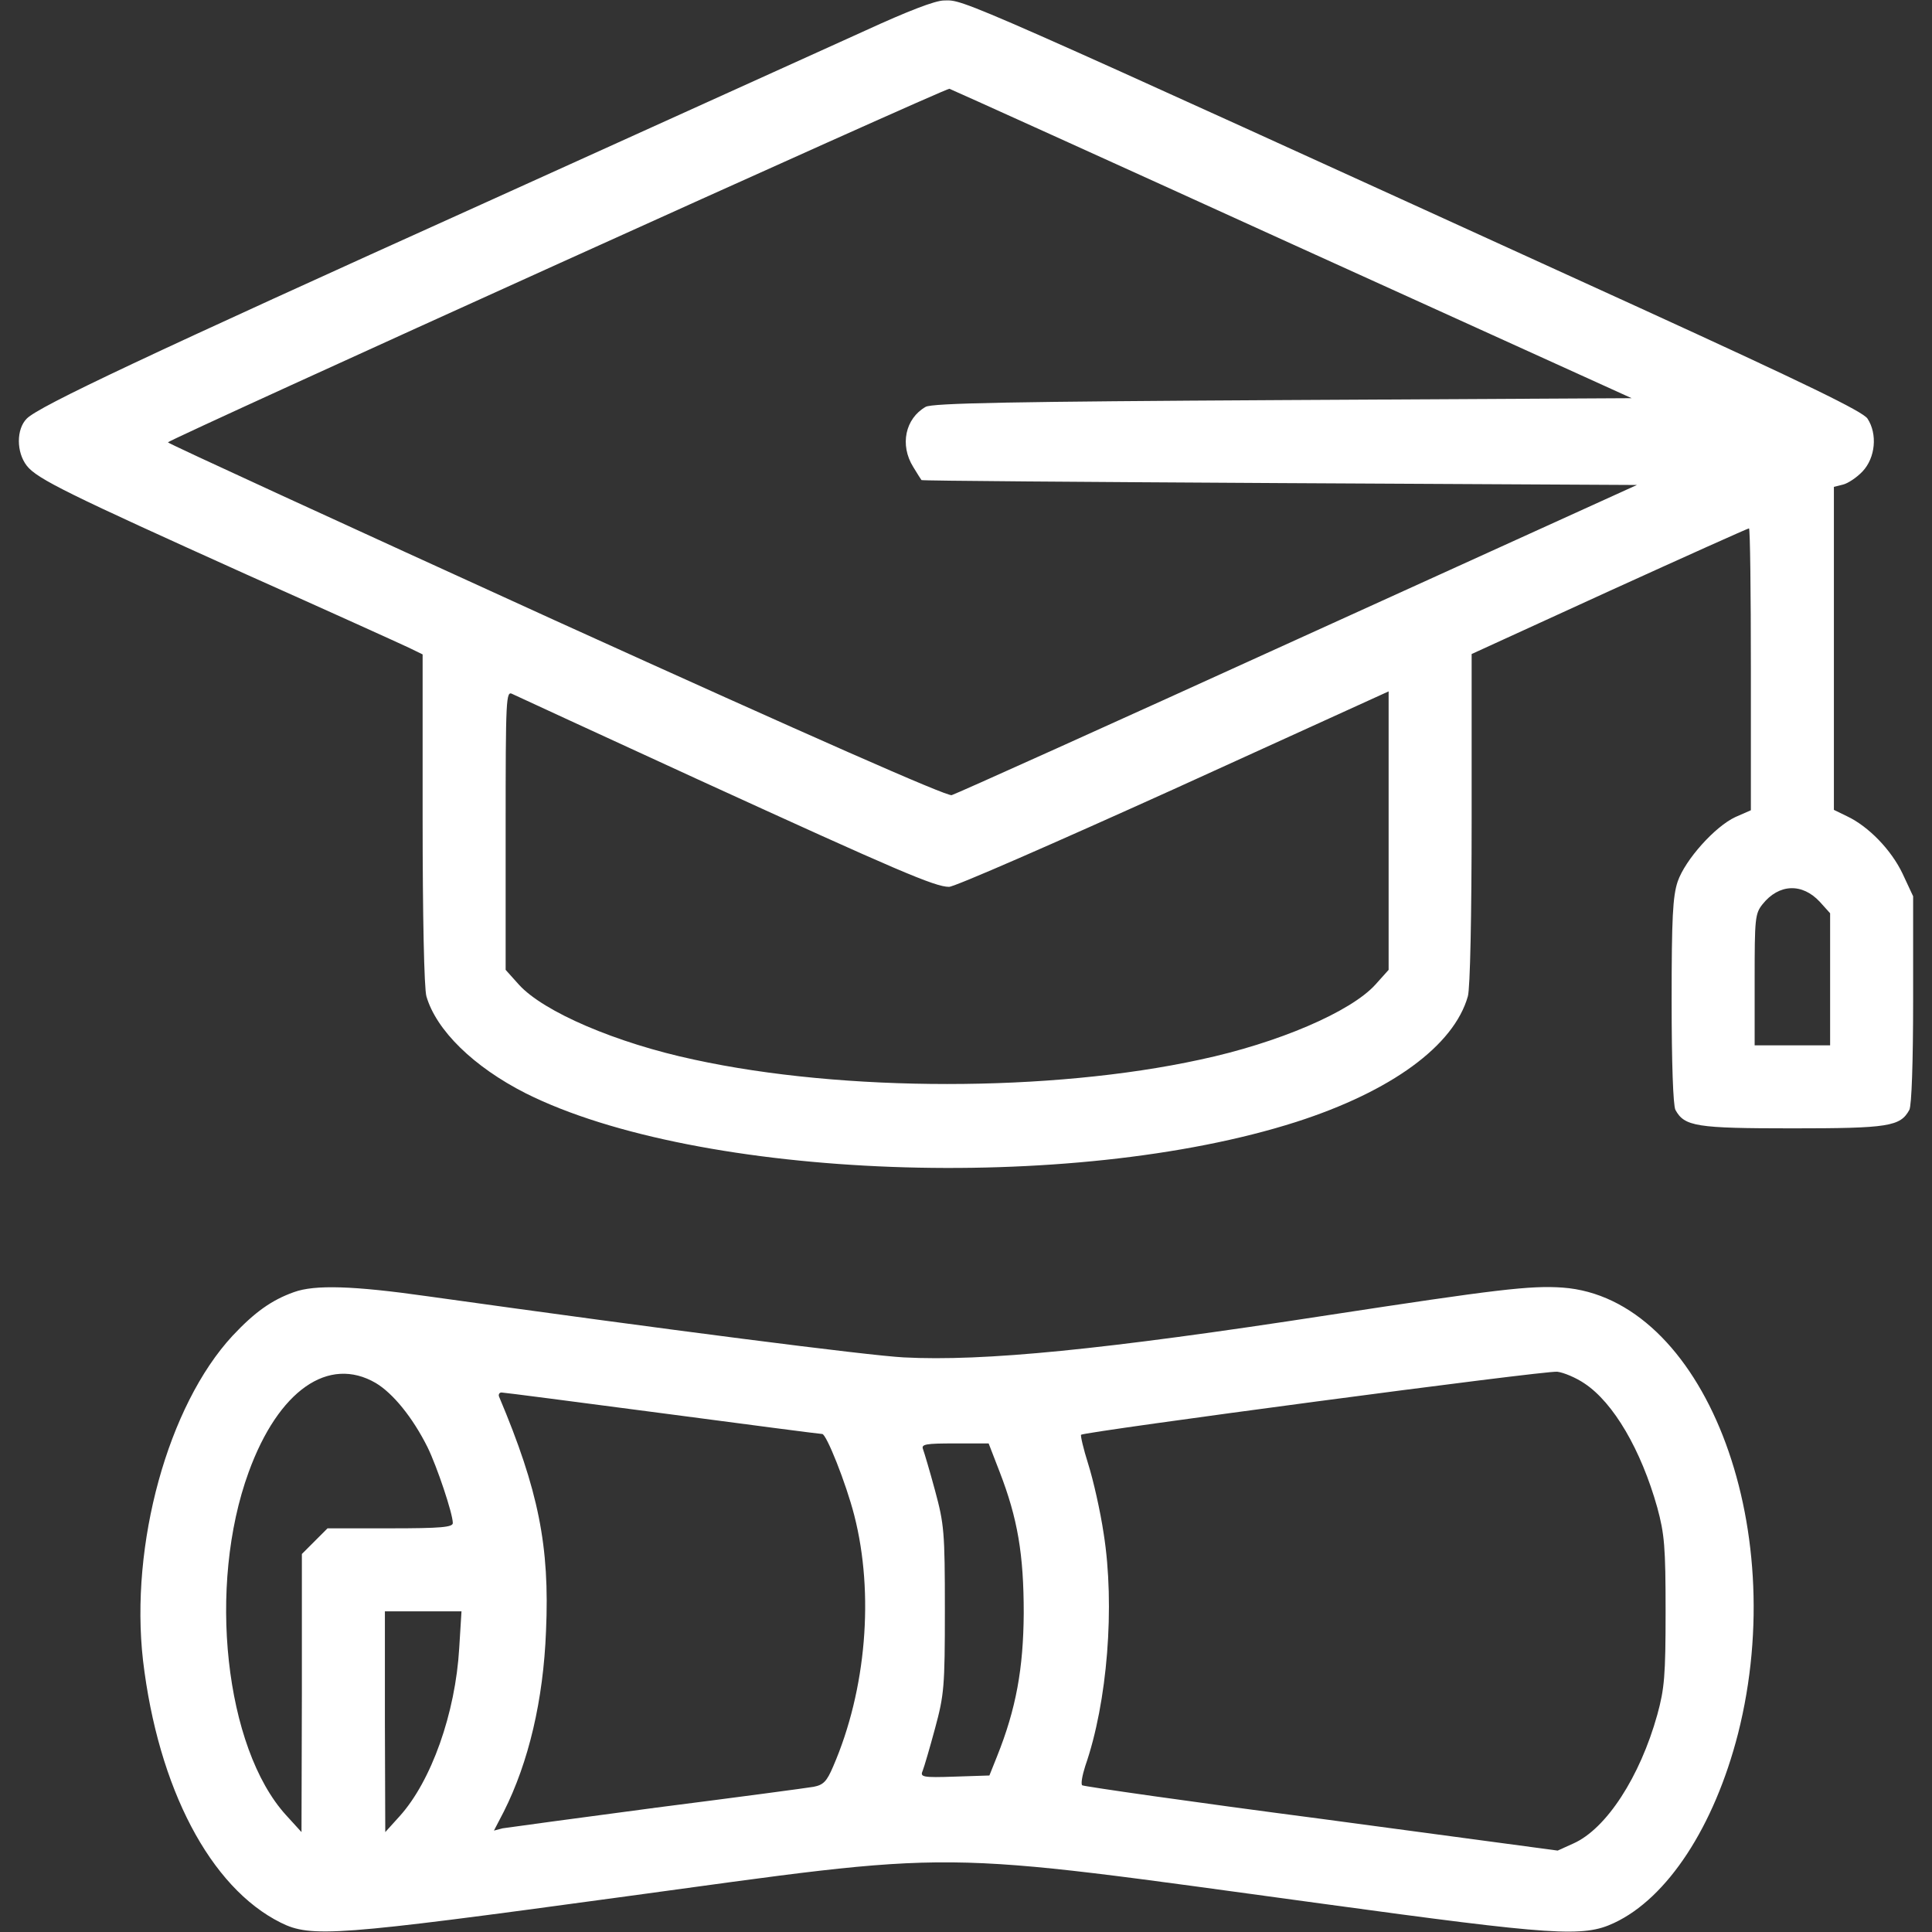 <?xml version="1.0" encoding="UTF-8"?> <svg xmlns="http://www.w3.org/2000/svg" xmlns:xlink="http://www.w3.org/1999/xlink" width="512pt" height="512pt" viewBox="0,0,256,256"><rect x="0" y="0" width="256" height="256" fill="#333333" stroke="none"/> <g fill="#ffffff" fill-rule="nonzero" stroke="none" stroke-width="1" stroke-linecap="butt" stroke-linejoin="miter" stroke-miterlimit="10" stroke-dasharray="" stroke-dashoffset="0" font-family="none" font-weight="none" font-size="none" text-anchor="none" style="mix-blend-mode: normal"> <g transform="translate(-2.5,0.012) scale(0.5,0.5)"> <g transform="translate(0,512) scale(0.1,-0.1)"> <path d="M2345,5040c-93,-42 -546,-247 -1005,-455c-904,-408 -1186,-541 -1219,-574c-28,-28 -28,-89 0,-125c27,-35 114,-77 584,-289c215,-96 407,-183 428,-193l37,-18v-435c0,-259 4,-450 10,-471c26,-90 125,-187 263,-257c457,-229 1448,-266 2042,-76c252,81 418,202 455,333c6,21 10,212 10,471v436l365,167c200,91 367,166 370,166c3,0 5,-168 5,-373v-374l-41,-18c-54,-25 -133,-113 -153,-171c-13,-39 -16,-96 -16,-316c0,-166 4,-277 10,-289c24,-44 55,-49 310,-49c255,0 286,5 310,49c6,12 10,125 10,293v273l-28,60c-30,63 -90,125 -147,152l-35,17v428v428l24,6c13,3 37,19 52,35c34,36 40,99 13,140c-13,19 -161,91 -605,294c-1828,834 -1787,815 -1842,814c-24,0 -98,-29 -207,-79zM3475,4473l899,-408l-924,-5c-717,-4 -930,-8 -947,-18c-54,-31 -69,-101 -33,-159c11,-18 21,-34 22,-35c2,-2 429,-5 950,-8l946,-5l-898,-408c-494,-225 -907,-411 -918,-414c-14,-3 -368,153 -1051,463c-566,258 -1028,470 -1026,472c12,12 2062,940 2071,937c6,-2 415,-187 909,-412zM1901,3054c529,-242 627,-284 664,-284c15,0 282,117 596,259l569,259v-369v-369l-35,-39c-65,-72 -258,-155 -465,-199c-395,-86 -945,-86 -1340,0c-207,44 -400,127 -465,199l-35,39v370c0,354 1,370 18,361c10,-5 232,-107 493,-227zM4873,2730l27,-30v-175v-175h-100h-100v174c0,162 1,175 21,200c43,54 105,57 152,6z"></path> <path d="M829,1696c-59,-21 -104,-53 -163,-116c-171,-185 -272,-553 -237,-860c40,-338 178,-602 365,-695c80,-40 148,-35 896,67c927,126 807,127 1866,-17c614,-84 690,-89 771,-51c142,66 266,256 329,502c141,557 -94,1155 -465,1182c-86,6 -176,-5 -621,-73c-597,-92 -914,-123 -1125,-112c-95,5 -626,73 -1262,162c-197,28 -299,31 -354,11zM4249,1454c77,-51 150,-176 193,-329c19,-70 22,-104 22,-275c0,-170 -3,-205 -22,-274c-46,-165 -135,-302 -222,-341l-42,-19l-626,84c-345,45 -630,86 -634,89c-4,3 0,26 8,51c59,169 79,425 49,615c-9,61 -28,144 -41,185c-13,41 -21,76 -19,78c8,8 1232,171 1262,167c17,-2 50,-16 72,-31zM1046,1455c45,-27 97,-90 137,-170c25,-51 67,-176 67,-201c0,-11 -31,-14 -166,-14h-166l-34,-34l-34,-34v-368l-1,-369l-41,45c-162,178 -209,608 -99,909c79,217 212,309 337,236zM1805,1375c227,-30 418,-55 424,-55c11,0 63,-130 85,-216c53,-207 32,-462 -56,-665c-17,-40 -26,-49 -52,-54c-17,-3 -204,-28 -416,-55c-212,-28 -395,-53 -408,-55l-23,-6l26,50c66,131 105,296 112,479c10,225 -20,373 -124,620c-3,6 0,12 6,12c6,0 198,-25 426,-55zM2699,1220c48,-124 64,-219 64,-375c-1,-146 -20,-253 -71,-380l-20,-50l-92,-3c-85,-3 -92,-1 -85,15c4,10 19,61 33,113c24,89 26,109 26,315c0,206 -2,226 -26,315c-14,52 -29,102 -32,110c-5,13 8,15 84,15h90zM1267,753c-10,-173 -74,-353 -158,-446l-38,-42l-1,293v292h101h102z"></path> </g> </g> </g> </svg> 